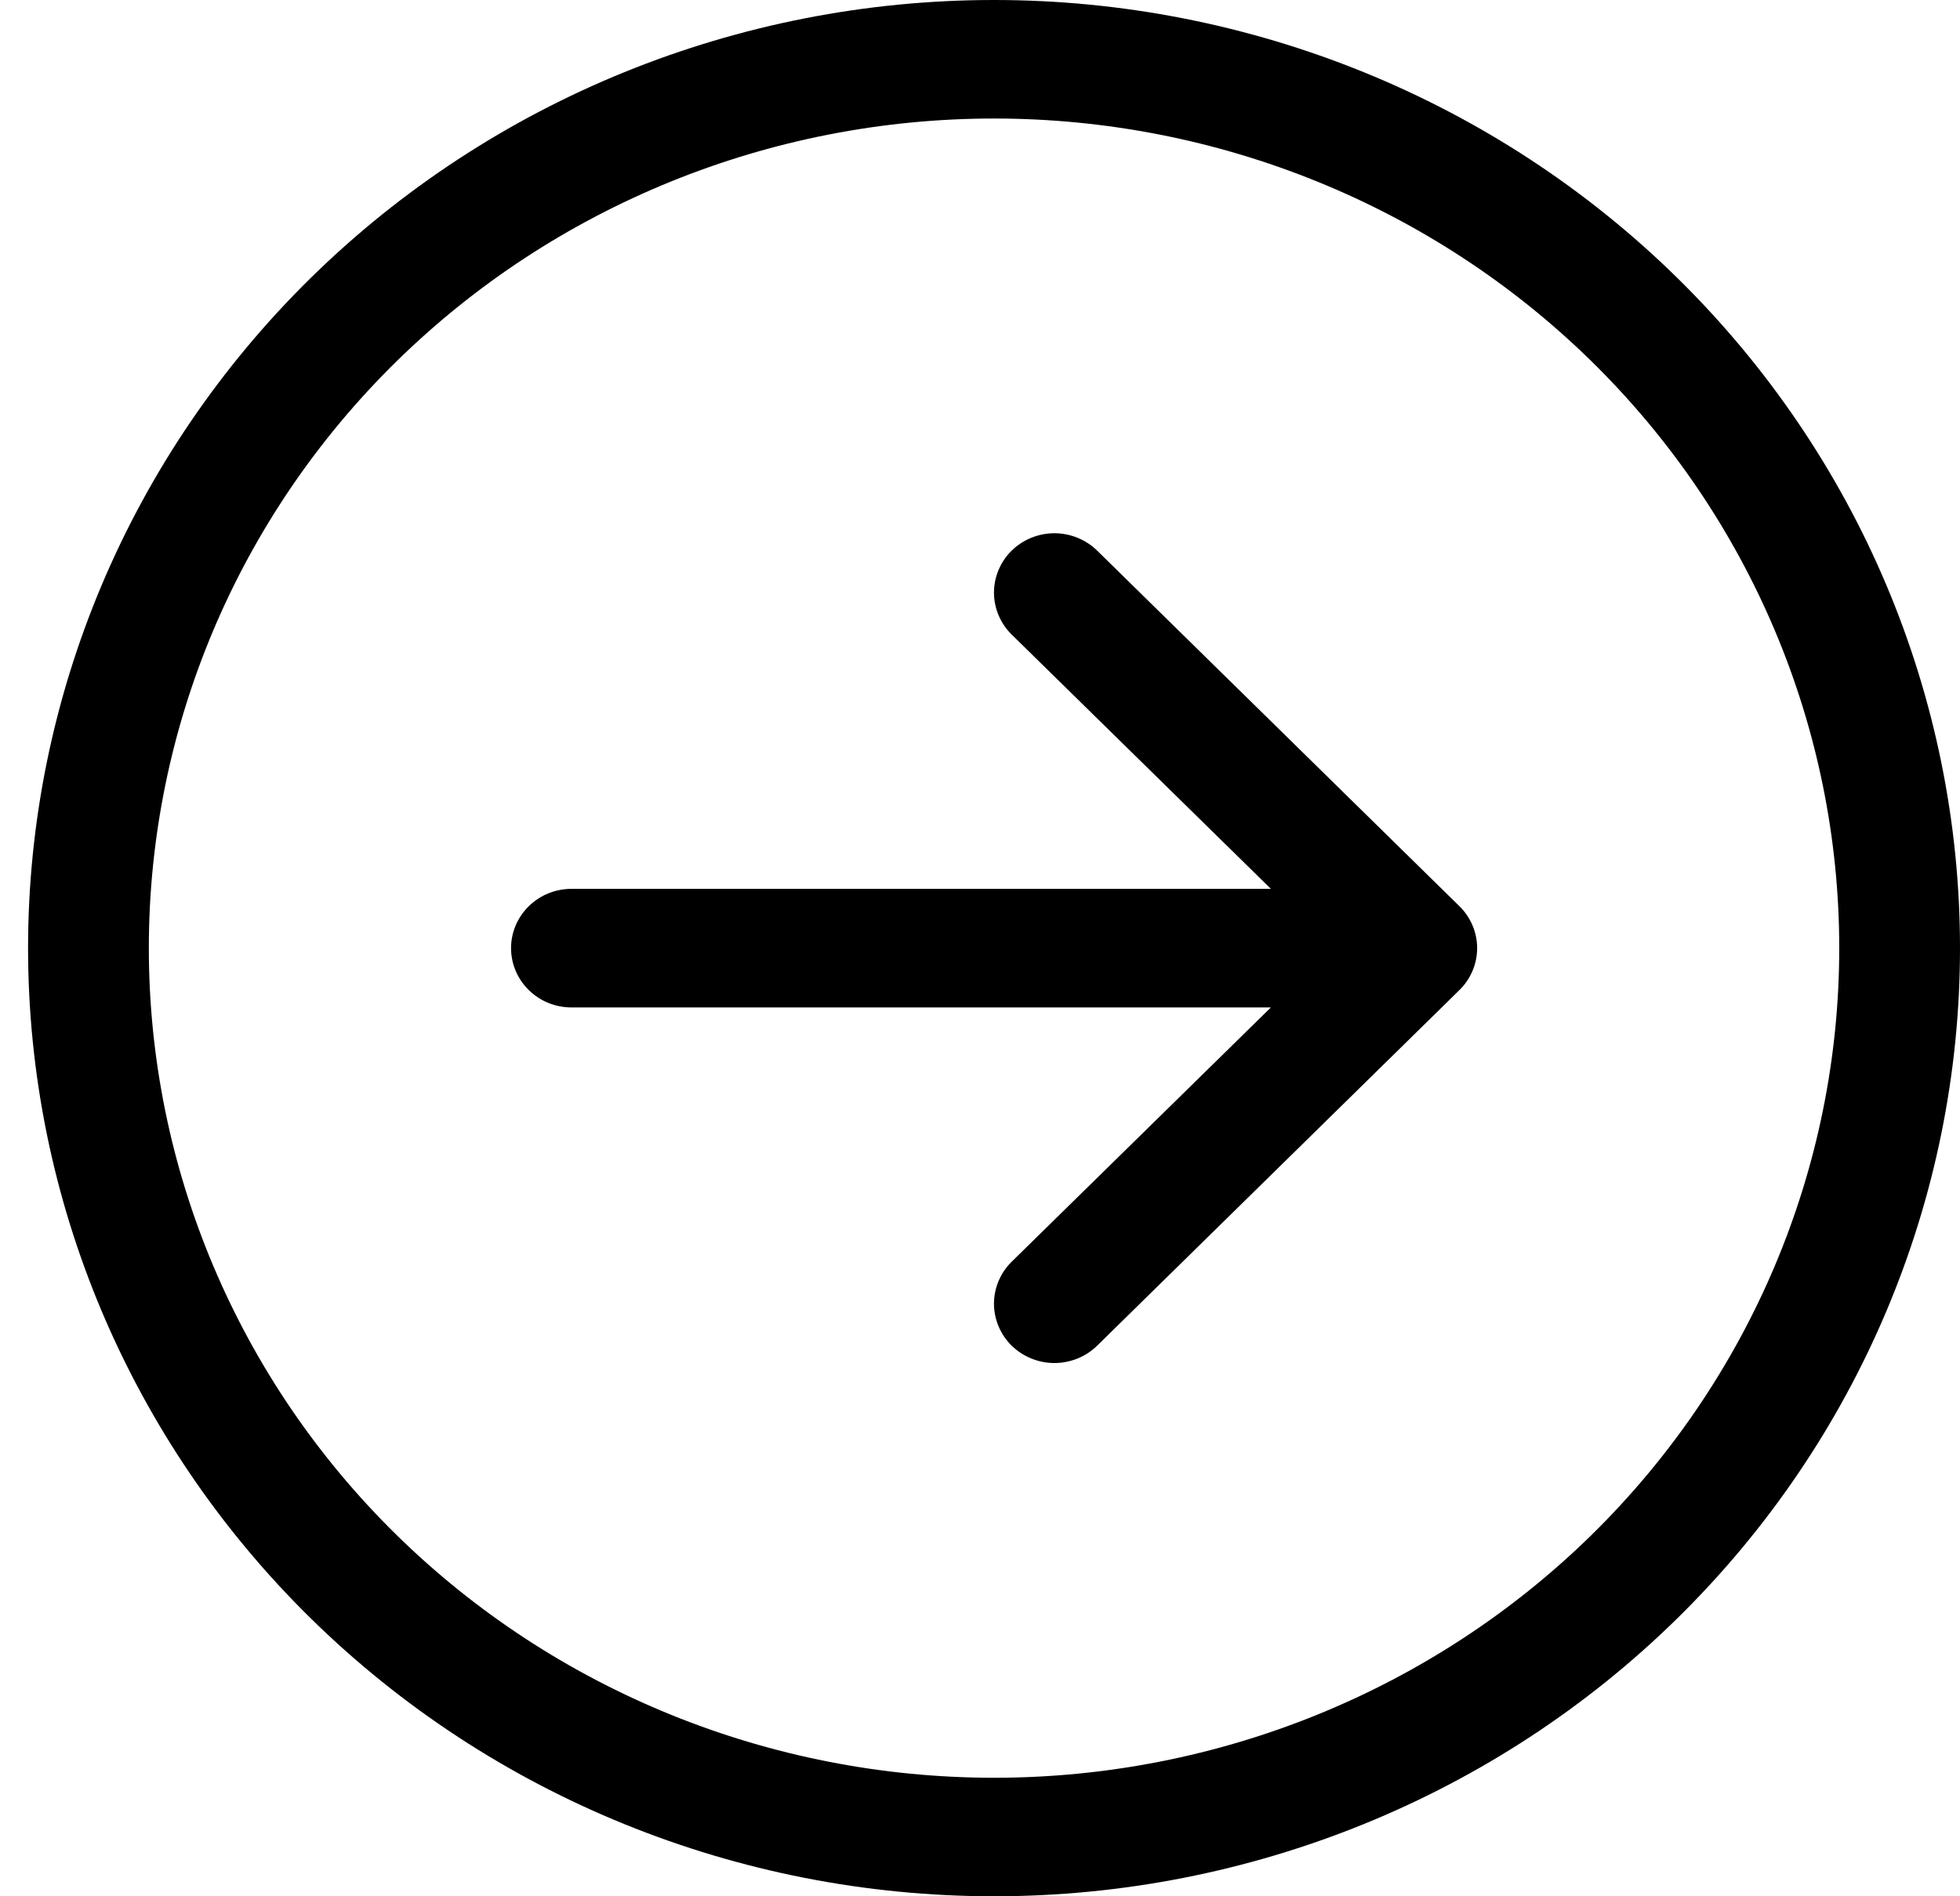 <svg width="31" height="30" viewBox="0 0 31 30" fill="none" xmlns="http://www.w3.org/2000/svg">
<path fill-rule="evenodd" clip-rule="evenodd" d="M2.354 15C2.354 18.481 3.762 21.819 6.269 24.281C8.776 26.742 12.177 28.125 15.722 28.125C19.267 28.125 22.668 26.742 25.175 24.281C27.682 21.819 29.09 18.481 29.09 15C29.09 11.519 27.682 8.181 25.175 5.719C22.668 3.258 19.267 1.875 15.722 1.875C12.177 1.875 8.776 3.258 6.269 5.719C3.762 8.181 2.354 11.519 2.354 15ZM31 15C31 18.978 29.39 22.794 26.525 25.607C23.66 28.42 19.774 30 15.722 30C11.67 30 7.784 28.42 4.919 25.607C2.054 22.794 0.444 18.978 0.444 15C0.444 11.022 2.054 7.206 4.919 4.393C7.784 1.58 11.67 0 15.722 0C19.774 0 23.66 1.58 26.525 4.393C29.39 7.206 31 11.022 31 15ZM9.038 14.062C8.785 14.062 8.542 14.161 8.363 14.337C8.184 14.513 8.083 14.751 8.083 15C8.083 15.249 8.184 15.487 8.363 15.663C8.542 15.839 8.785 15.938 9.038 15.938H20.101L16.001 19.961C15.912 20.048 15.842 20.152 15.794 20.266C15.746 20.38 15.721 20.502 15.721 20.625C15.721 20.748 15.746 20.87 15.794 20.984C15.842 21.098 15.912 21.202 16.001 21.289C16.09 21.376 16.195 21.445 16.311 21.492C16.427 21.539 16.551 21.564 16.677 21.564C16.802 21.564 16.927 21.539 17.043 21.492C17.159 21.445 17.264 21.376 17.353 21.289L23.082 15.664C23.171 15.577 23.242 15.473 23.29 15.359C23.338 15.245 23.363 15.123 23.363 15C23.363 14.877 23.338 14.755 23.29 14.641C23.242 14.527 23.171 14.423 23.082 14.336L17.353 8.711C17.264 8.624 17.159 8.555 17.043 8.508C16.927 8.461 16.802 8.436 16.677 8.436C16.551 8.436 16.427 8.461 16.311 8.508C16.195 8.555 16.09 8.624 16.001 8.711C15.912 8.798 15.842 8.902 15.794 9.016C15.746 9.13 15.721 9.252 15.721 9.375C15.721 9.498 15.746 9.62 15.794 9.734C15.842 9.848 15.912 9.952 16.001 10.039L20.101 14.062H9.038Z" fill="black"/>
</svg>
